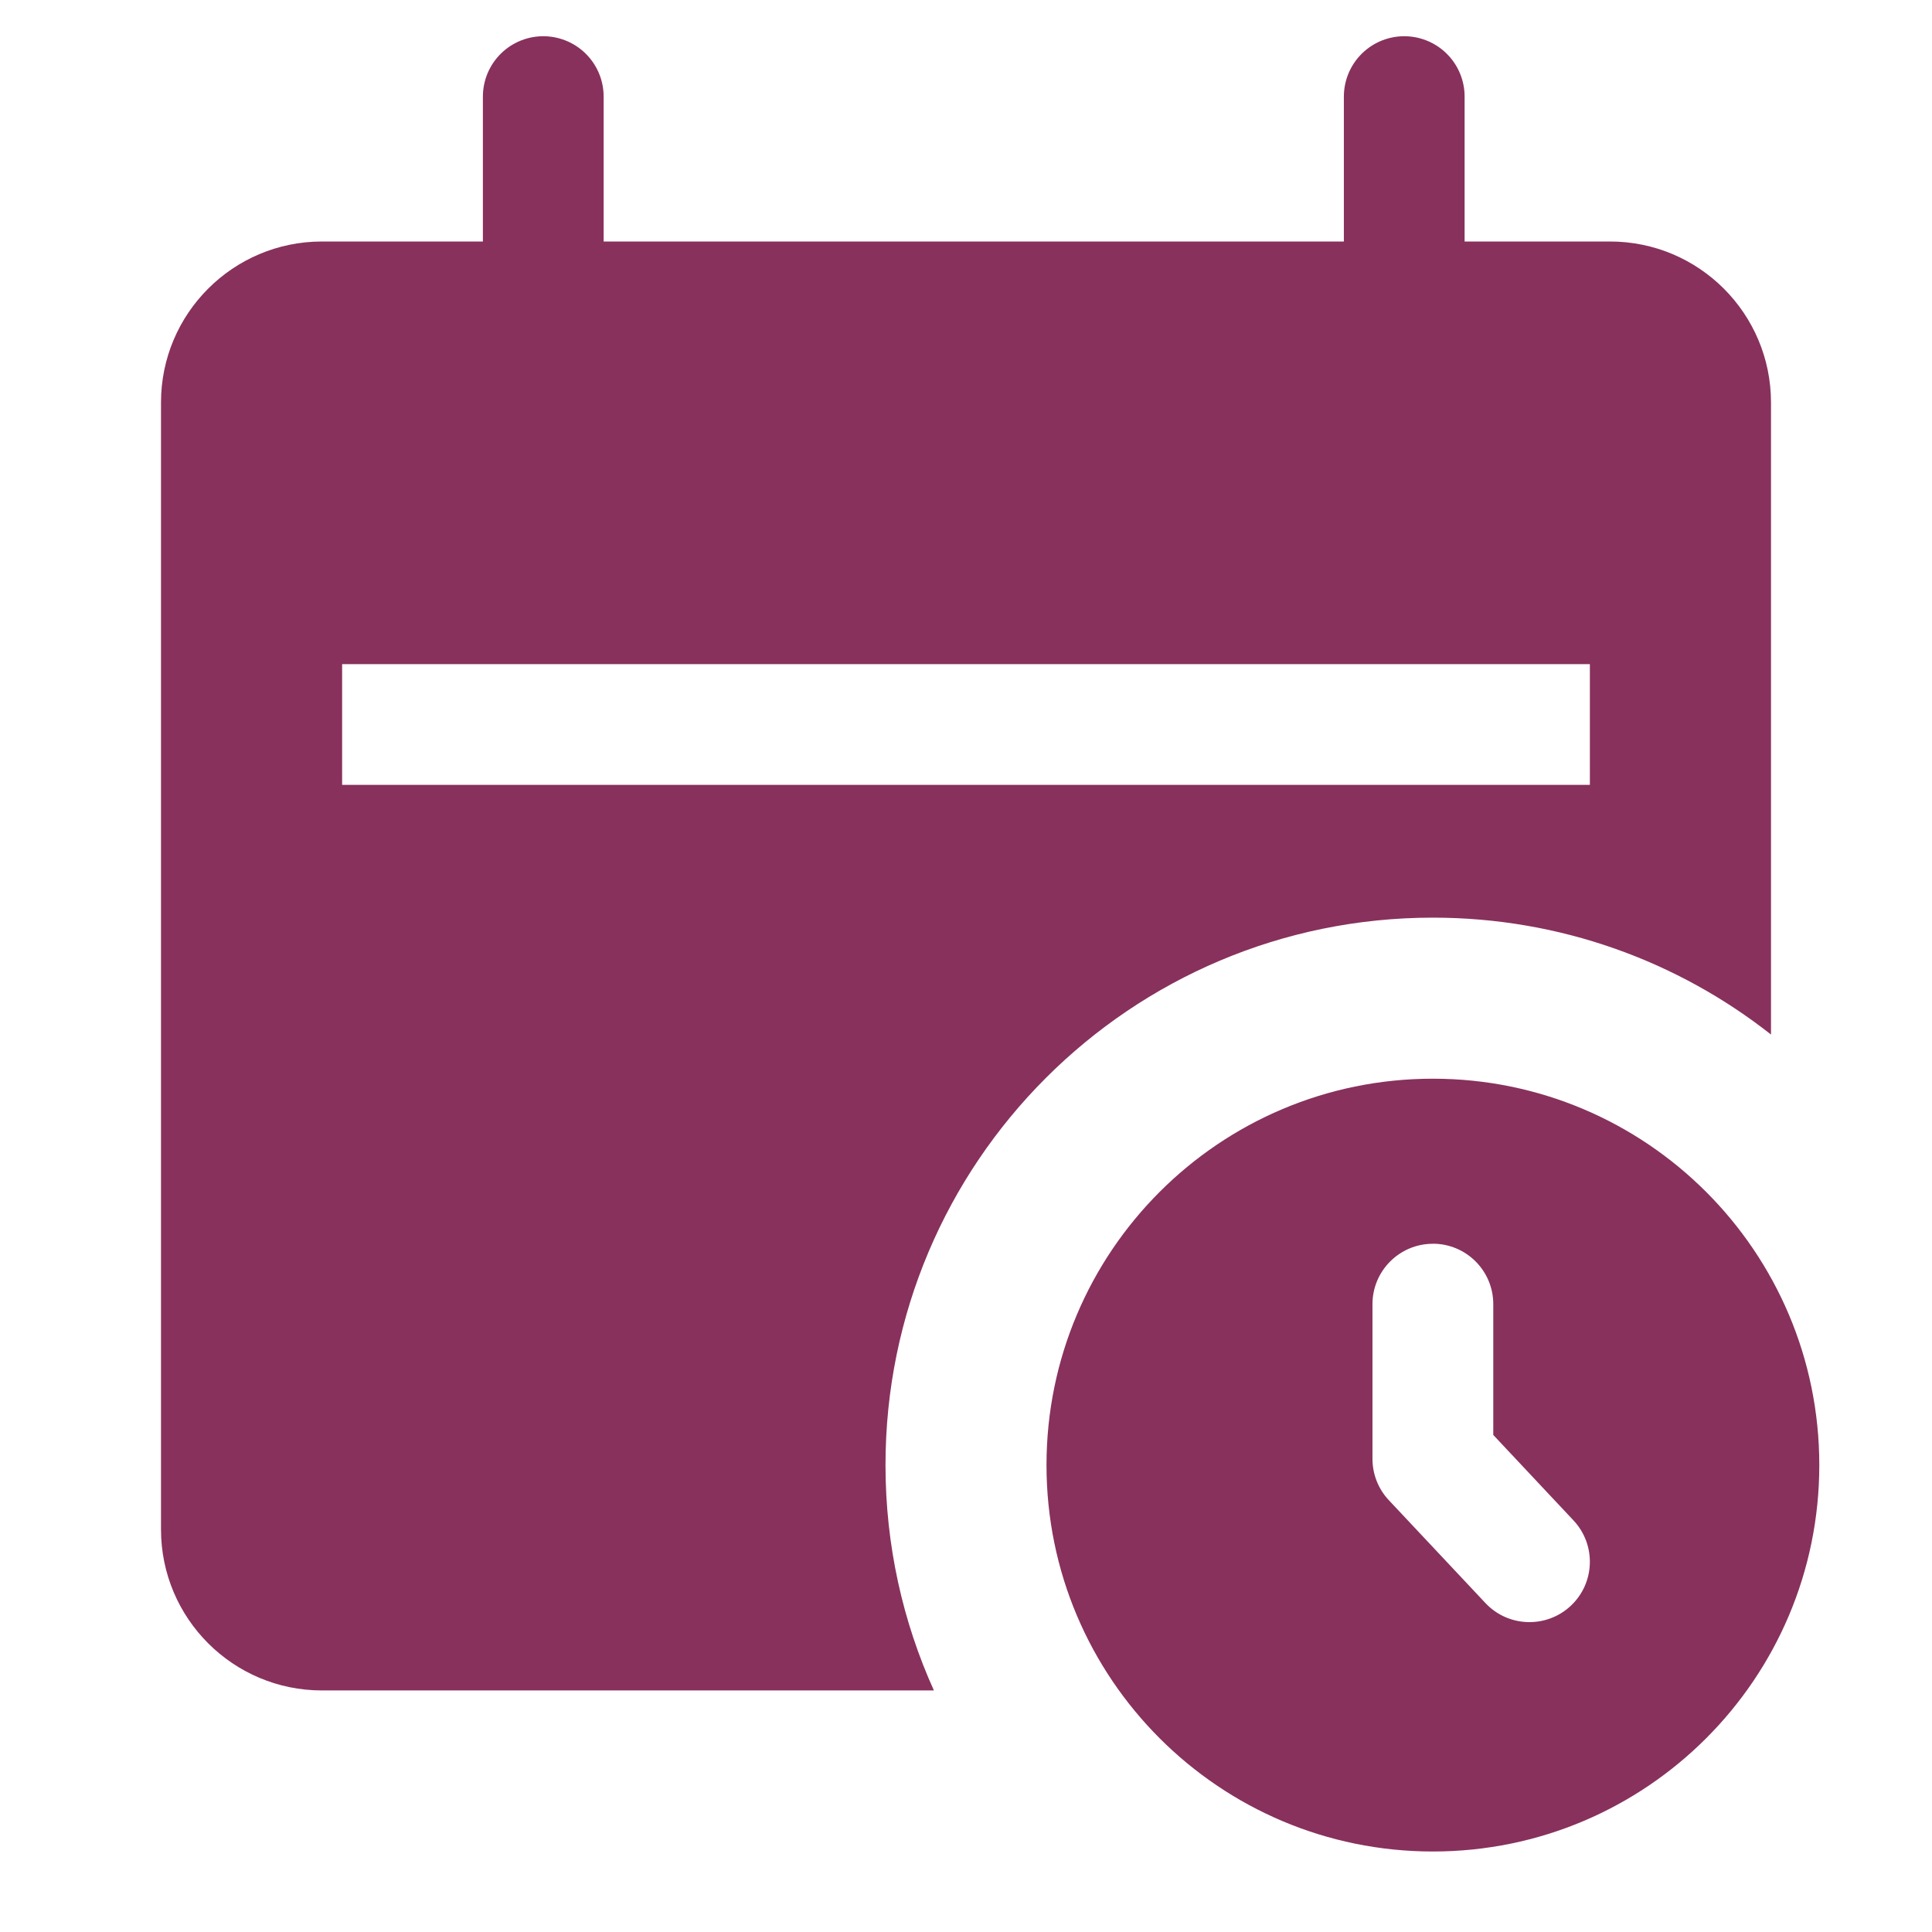 <svg width="36" height="36" fill="none" xmlns="http://www.w3.org/2000/svg"><path d="M26.7 20.1c3.976 0 7.2 3.224 7.2 7.2-0 3.976-3.224 7.2-7.2 7.2-3.976 0-7.2-3.224-7.2-7.2 0-3.977 3.224-7.2 7.2-7.2Zm-.001 3.076c-.621 0-1.125.504-1.125 1.125v2.883c0.0.286.109.562.305.77l1.8 1.917c.425.453 1.138.475 1.591.05.453-.425.475-1.137.05-1.59l-1.495-1.593v-2.438c0-.621-.504-1.125-1.125-1.125Z" fill="#88315C"/><path d="M26.166 1.8v6.821M10.123 1.8v6.821" stroke="#88315C" stroke-width="2.25" stroke-linecap="round" stroke-linejoin="round"/><path fill-rule="evenodd" clip-rule="evenodd" d="M3 7.5c0-1.657 1.343-3 3-3h24c1.657 0 3 1.343 3 3v11.777c-1.734-1.364-3.922-2.178-6.3-2.178-5.633 0-10.2 4.567-10.2 10.2 0 1.497.323 2.92.902 4.2H6c-1.657 0-3-1.343-3-3v-21Zm26.625 4.875v2.25H6.375v-2.25h23.25Z" fill="#88315C"/></svg>
